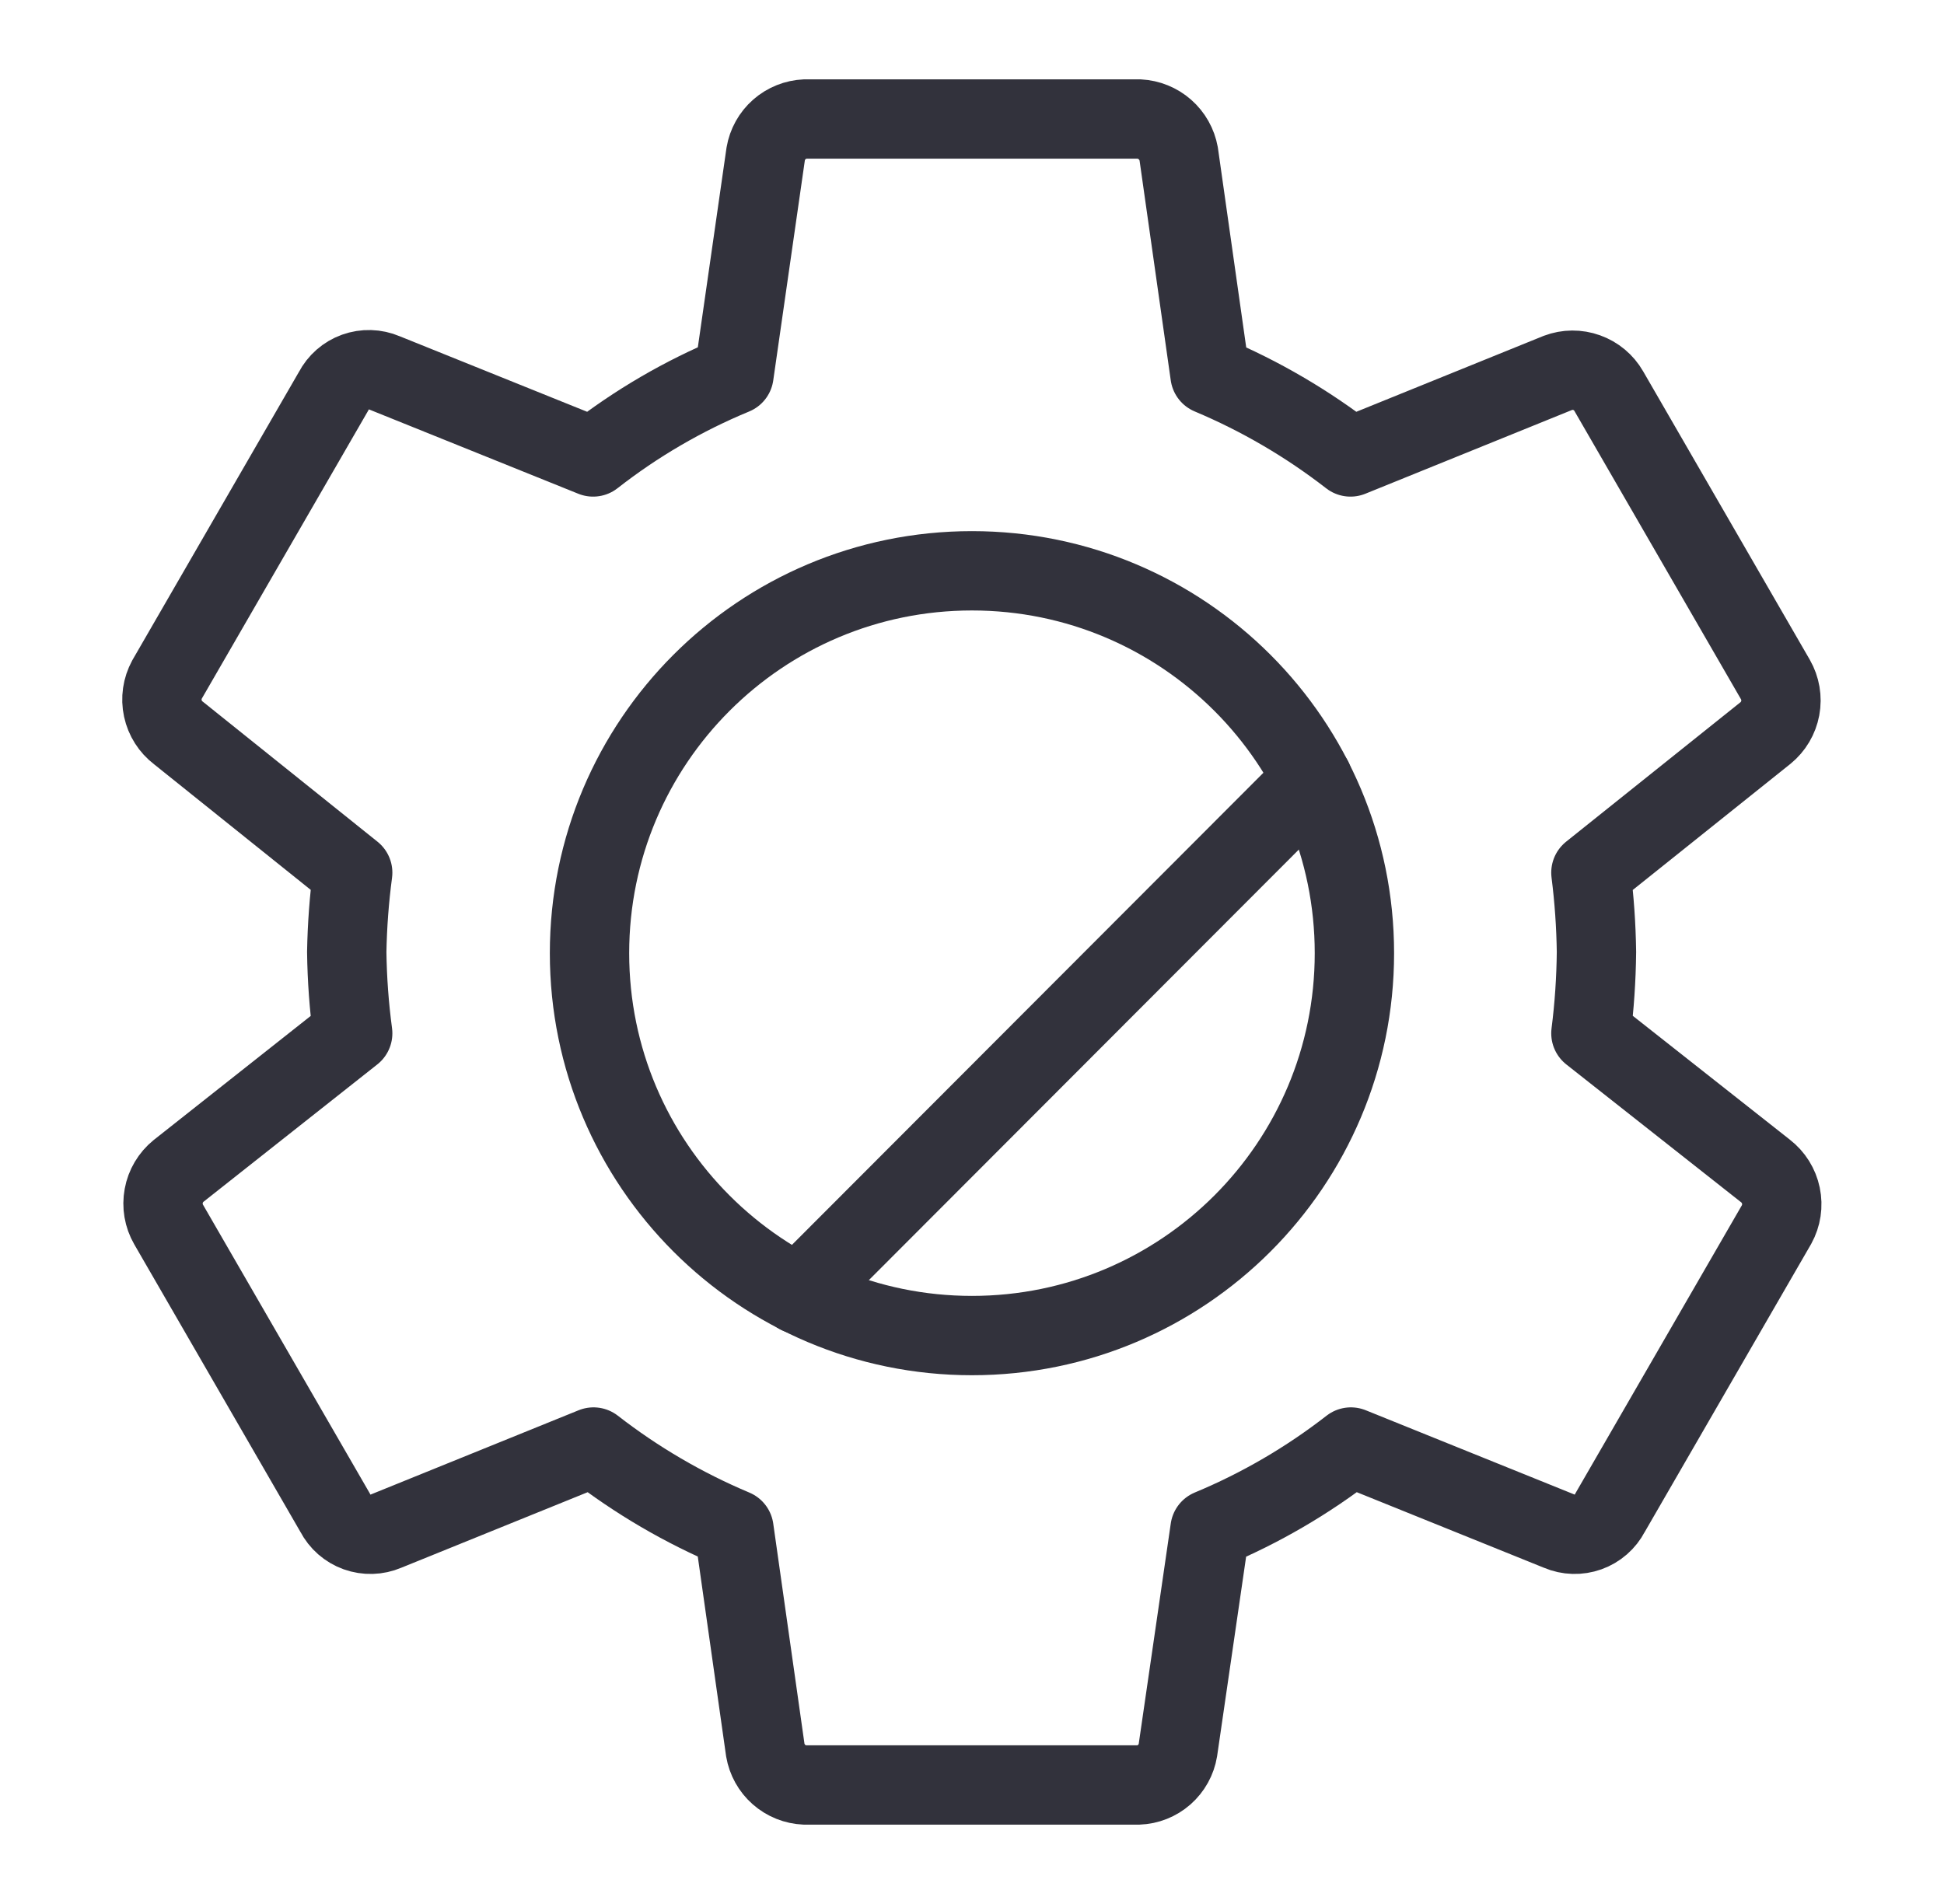 <svg width="49" height="48" viewBox="0 0 49 48" fill="none" xmlns="http://www.w3.org/2000/svg">
<path d="M20.3 3C20.058 3.01 19.826 3.103 19.644 3.263C19.462 3.423 19.341 3.641 19.3 3.88L18.5 9.45C17.228 9.976 16.034 10.672 14.95 11.52L9.69 9.4C9.458 9.301 9.197 9.294 8.959 9.379C8.722 9.464 8.526 9.636 8.41 9.86L4.21 17.13C4.089 17.353 4.051 17.611 4.105 17.859C4.158 18.106 4.298 18.327 4.5 18.48L8.89 22C8.802 22.663 8.752 23.331 8.74 24C8.749 24.686 8.799 25.37 8.89 26.05L4.5 29.52C4.305 29.679 4.172 29.902 4.127 30.149C4.081 30.396 4.124 30.652 4.25 30.87L8.45 38.14C8.566 38.364 8.762 38.536 8.999 38.621C9.237 38.706 9.498 38.699 9.73 38.6L14.96 36.48C16.044 37.322 17.234 38.018 18.5 38.55L19.29 44.12C19.331 44.359 19.452 44.577 19.634 44.737C19.816 44.897 20.047 44.99 20.29 45H28.69C28.932 44.992 29.165 44.899 29.347 44.739C29.529 44.578 29.651 44.36 29.69 44.12L30.5 38.55C31.77 38.022 32.964 37.325 34.05 36.48L39.3 38.6C39.532 38.699 39.792 38.706 40.03 38.621C40.267 38.536 40.464 38.364 40.58 38.14L44.78 30.87C44.902 30.649 44.941 30.391 44.889 30.143C44.838 29.896 44.7 29.675 44.5 29.52L40.1 26.05C40.187 25.37 40.233 24.686 40.24 24C40.231 23.331 40.184 22.663 40.1 22L44.5 18.48C44.695 18.321 44.827 18.098 44.873 17.851C44.919 17.604 44.875 17.348 44.75 17.13L40.55 9.86C40.426 9.644 40.229 9.479 39.994 9.395C39.76 9.31 39.503 9.312 39.27 9.4L34.04 11.52C32.955 10.678 31.765 9.982 30.5 9.45L29.71 3.88C29.667 3.642 29.545 3.425 29.363 3.265C29.182 3.106 28.951 3.012 28.71 3H20.3Z" stroke="#32323C" stroke-width="2" stroke-linecap="round" stroke-linejoin="round"/>
<path d="M24.499 33.67C29.823 33.67 34.139 29.354 34.139 24.03C34.139 18.706 29.823 14.39 24.499 14.39C19.175 14.39 14.859 18.706 14.859 24.03C14.859 29.354 19.175 33.67 24.499 33.67Z" stroke="#32323C" stroke-width="2" stroke-linecap="round" stroke-linejoin="round"/>
<path d="M20.13 32.63L33.09 19.65" stroke="#32323C" stroke-width="2" stroke-linecap="round" stroke-linejoin="round"/>
</svg>
